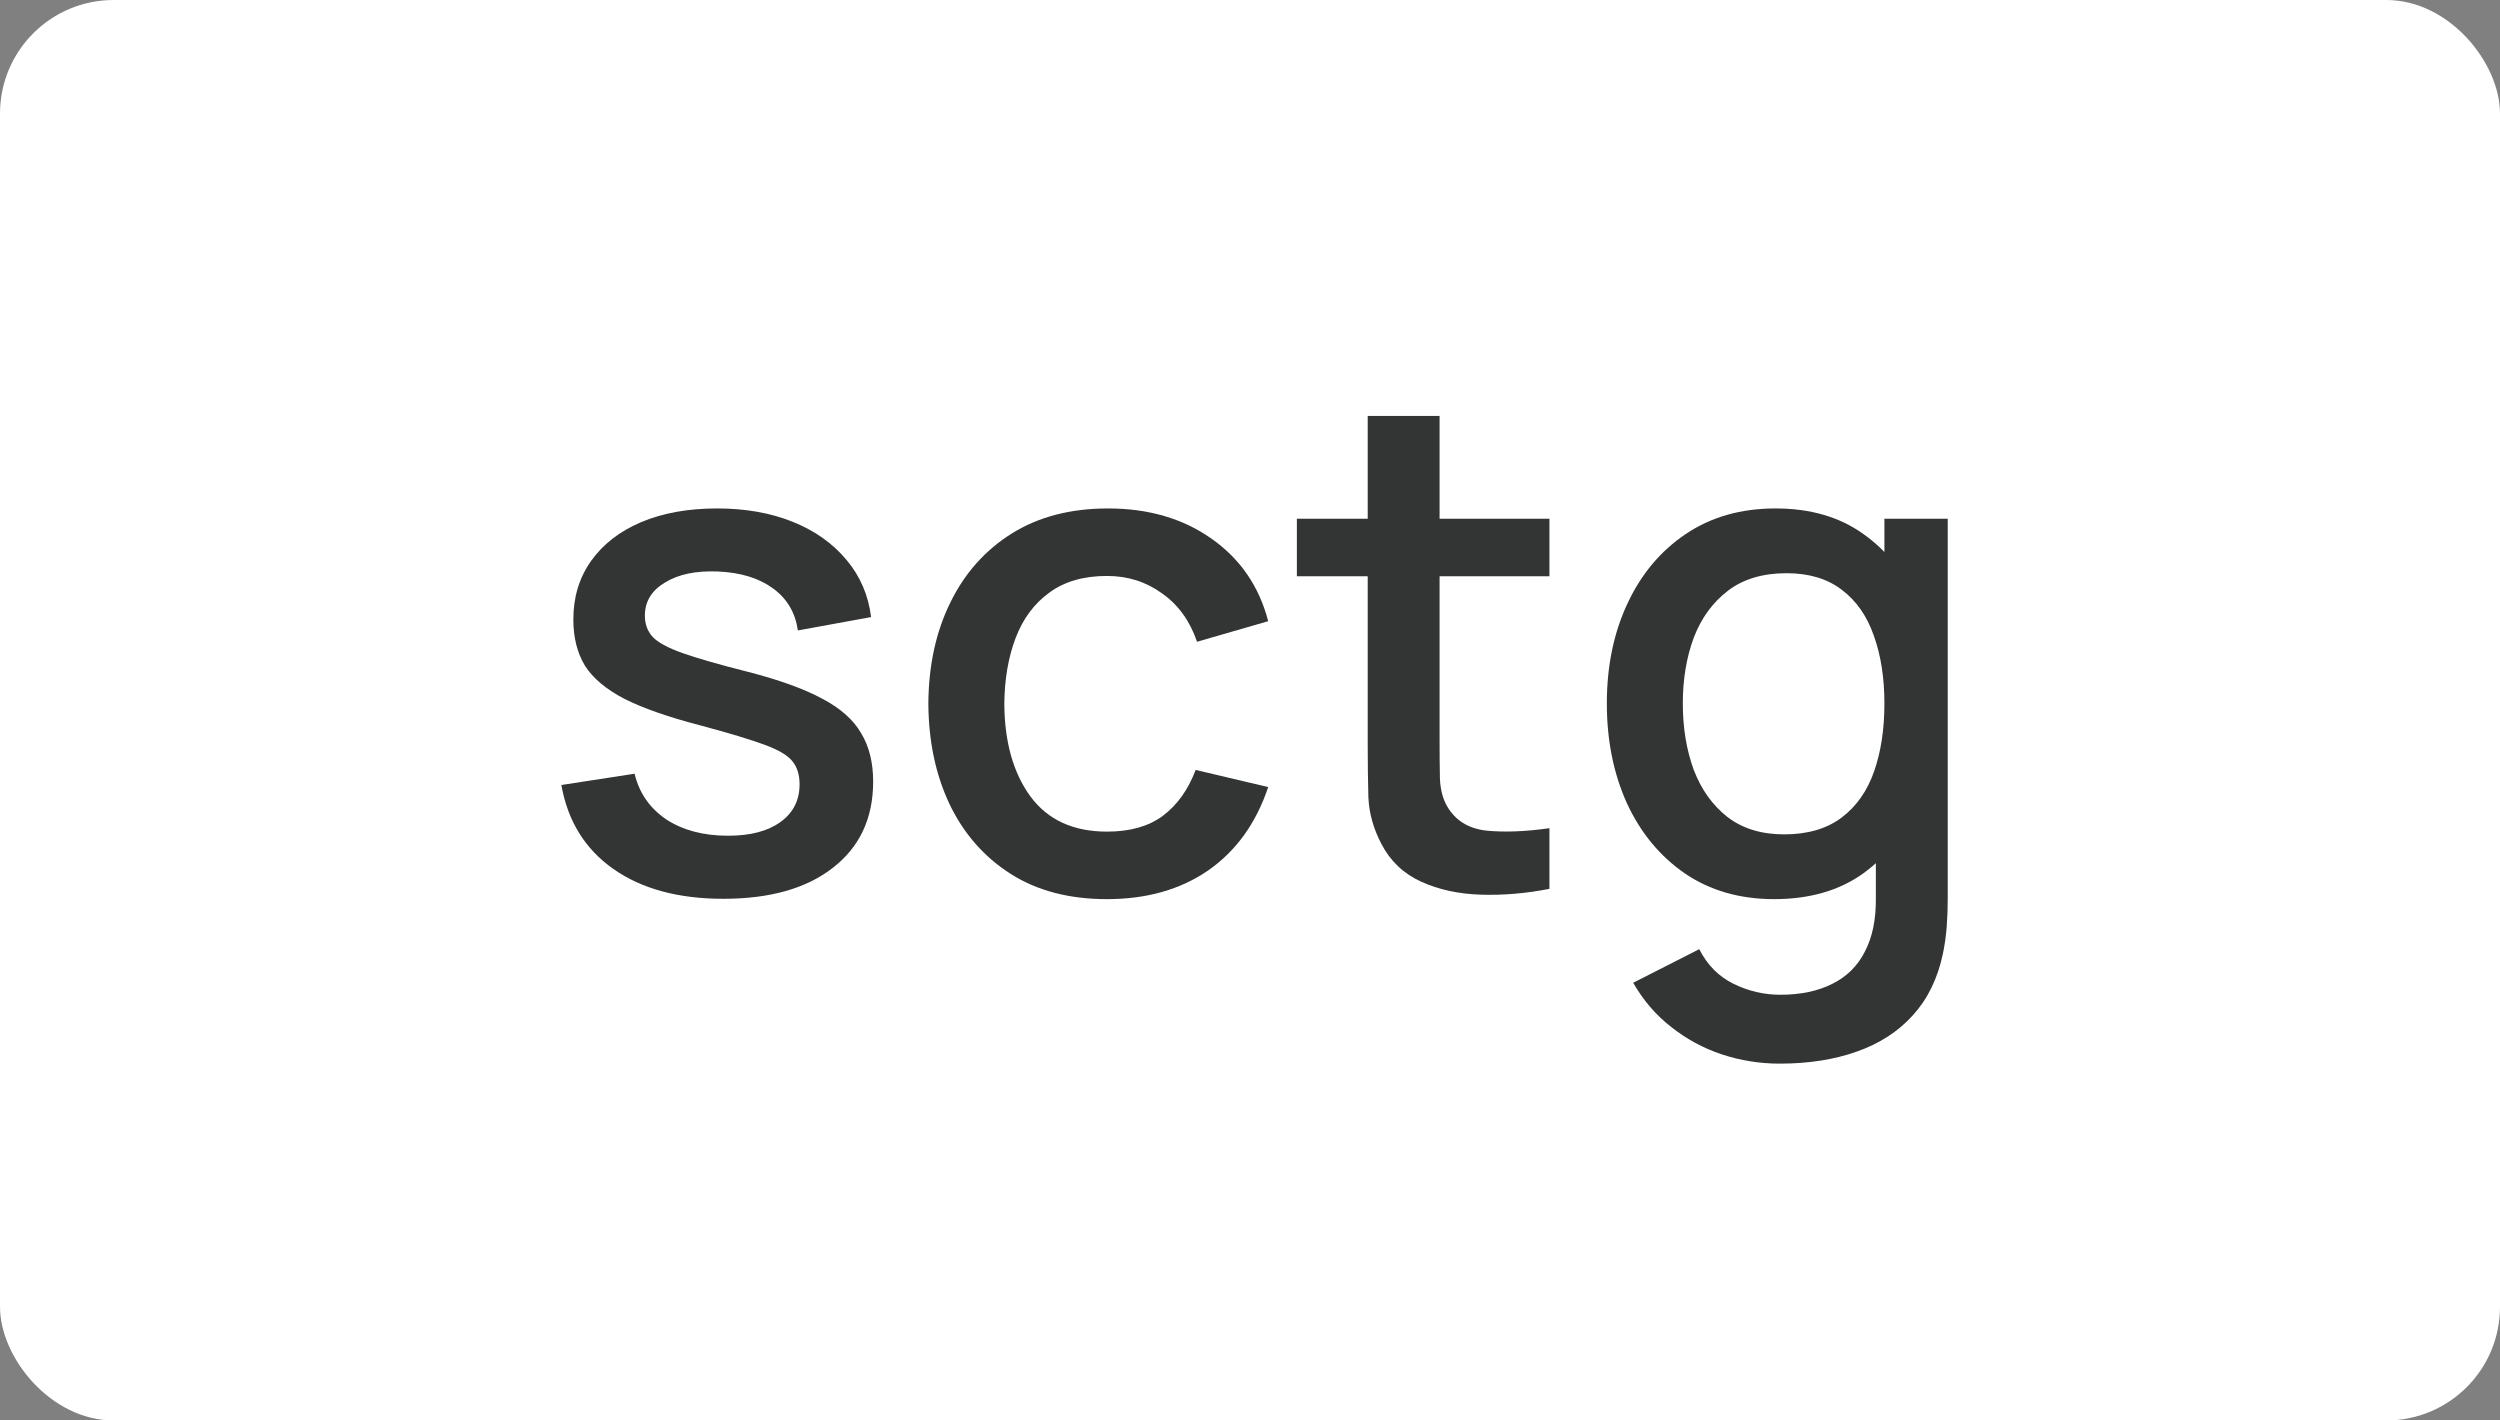 <svg width="220" height="125" viewBox="0 0 220 125" fill="none" xmlns="http://www.w3.org/2000/svg">
<rect x="0" y="0" width="220" height="125" fill="#808080" stroke="none"/>
<rect width="220" height="125" rx="10" fill="white"/>
<path d="M63.646 79.094C59.69 79.094 56.468 78.219 53.978 76.47C51.488 74.721 49.962 72.258 49.4 69.081L55.845 68.086C56.247 69.775 57.17 71.112 58.616 72.097C60.082 73.062 61.899 73.544 64.067 73.544C66.035 73.544 67.571 73.142 68.676 72.338C69.8 71.534 70.362 70.428 70.362 69.021C70.362 68.196 70.162 67.533 69.76 67.03C69.378 66.507 68.565 66.015 67.32 65.552C66.075 65.09 64.178 64.517 61.628 63.833C58.837 63.109 56.618 62.335 54.972 61.511C53.345 60.667 52.181 59.691 51.478 58.586C50.795 57.46 50.454 56.103 50.454 54.514C50.454 52.544 50.976 50.825 52.02 49.357C53.064 47.889 54.53 46.753 56.417 45.949C58.325 45.145 60.554 44.743 63.104 44.743C65.594 44.743 67.812 45.135 69.76 45.919C71.708 46.703 73.284 47.819 74.489 49.267C75.693 50.694 76.416 52.373 76.657 54.303L70.212 55.479C69.991 53.911 69.258 52.675 68.013 51.77C66.768 50.865 65.152 50.373 63.164 50.292C61.257 50.212 59.71 50.533 58.526 51.257C57.341 51.961 56.749 52.936 56.749 54.182C56.749 54.906 56.97 55.52 57.411 56.022C57.873 56.525 58.757 57.007 60.062 57.47C61.367 57.932 63.294 58.485 65.844 59.129C68.575 59.832 70.744 60.616 72.35 61.481C73.956 62.325 75.101 63.341 75.784 64.527C76.486 65.693 76.838 67.111 76.838 68.779C76.838 71.996 75.663 74.52 73.314 76.349C70.985 78.179 67.762 79.094 63.646 79.094Z" fill="#323534"/>
<path d="M97.416 79.124C94.083 79.124 91.252 78.38 88.923 76.892C86.594 75.404 84.807 73.364 83.562 70.77C82.337 68.176 81.715 65.231 81.695 61.933C81.715 58.576 82.357 55.61 83.622 53.036C84.887 50.443 86.694 48.412 89.044 46.944C91.393 45.477 94.214 44.743 97.507 44.743C101.061 44.743 104.093 45.627 106.603 47.397C109.133 49.166 110.799 51.589 111.602 54.665L105.338 56.475C104.715 54.645 103.691 53.227 102.266 52.222C100.86 51.197 99.244 50.684 97.416 50.684C95.348 50.684 93.652 51.177 92.326 52.162C91.001 53.127 90.017 54.454 89.375 56.143C88.732 57.832 88.401 59.762 88.381 61.933C88.401 65.291 89.164 68.005 90.67 70.076C92.196 72.147 94.445 73.183 97.416 73.183C99.445 73.183 101.081 72.72 102.326 71.795C103.591 70.85 104.555 69.503 105.217 67.754L111.602 69.262C110.538 72.439 108.781 74.882 106.332 76.59C103.882 78.279 100.91 79.124 97.416 79.124Z" fill="#323534"/>
<path d="M136.351 78.219C134.303 78.621 132.295 78.792 130.327 78.732C128.36 78.671 126.603 78.289 125.057 77.586C123.511 76.882 122.346 75.776 121.563 74.268C120.86 72.921 120.479 71.554 120.418 70.167C120.378 68.759 120.358 67.171 120.358 65.402V36.6H126.683V65.1C126.683 66.407 126.693 67.543 126.713 68.508C126.753 69.473 126.964 70.287 127.346 70.951C128.069 72.197 129.213 72.911 130.779 73.092C132.365 73.253 134.223 73.183 136.351 72.881V78.219ZM114.124 50.714V45.648H136.351V50.714H114.124Z" fill="#323534"/>
<path d="M156.612 93.6C154.865 93.6 153.168 93.329 151.522 92.786C149.895 92.243 148.41 91.439 147.064 90.373C145.719 89.328 144.605 88.031 143.721 86.483L149.534 83.527C150.237 84.914 151.241 85.93 152.546 86.573C153.851 87.216 155.226 87.538 156.672 87.538C158.459 87.538 159.985 87.216 161.25 86.573C162.515 85.95 163.469 85.005 164.111 83.738C164.774 82.471 165.095 80.903 165.075 79.033V69.925H165.828V45.648H171.4V79.094C171.4 79.958 171.37 80.782 171.31 81.567C171.249 82.351 171.139 83.135 170.978 83.919C170.516 86.111 169.633 87.92 168.328 89.348C167.043 90.775 165.396 91.841 163.388 92.544C161.401 93.248 159.142 93.6 156.612 93.6ZM156.13 79.124C153.098 79.124 150.478 78.37 148.269 76.862C146.08 75.354 144.384 73.303 143.179 70.71C141.994 68.096 141.402 65.16 141.402 61.903C141.402 58.626 142.004 55.7 143.209 53.127C144.414 50.533 146.121 48.493 148.329 47.005C150.558 45.497 153.198 44.743 156.25 44.743C159.322 44.743 161.903 45.497 163.991 47.005C166.099 48.493 167.685 50.533 168.749 53.127C169.834 55.721 170.376 58.646 170.376 61.903C170.376 65.16 169.834 68.086 168.749 70.679C167.665 73.273 166.069 75.334 163.961 76.862C161.852 78.37 159.242 79.124 156.13 79.124ZM157.003 73.424C159.071 73.424 160.758 72.931 162.063 71.946C163.368 70.961 164.322 69.604 164.924 67.875C165.527 66.145 165.828 64.155 165.828 61.903C165.828 59.651 165.517 57.661 164.894 55.932C164.292 54.203 163.348 52.855 162.063 51.891C160.798 50.925 159.182 50.443 157.214 50.443C155.126 50.443 153.409 50.956 152.064 51.981C150.719 53.006 149.715 54.384 149.052 56.113C148.41 57.842 148.088 59.772 148.088 61.903C148.088 64.055 148.41 66.005 149.052 67.754C149.715 69.483 150.699 70.86 152.004 71.886C153.329 72.911 154.995 73.424 157.003 73.424Z" fill="#323534"/>
</svg>
